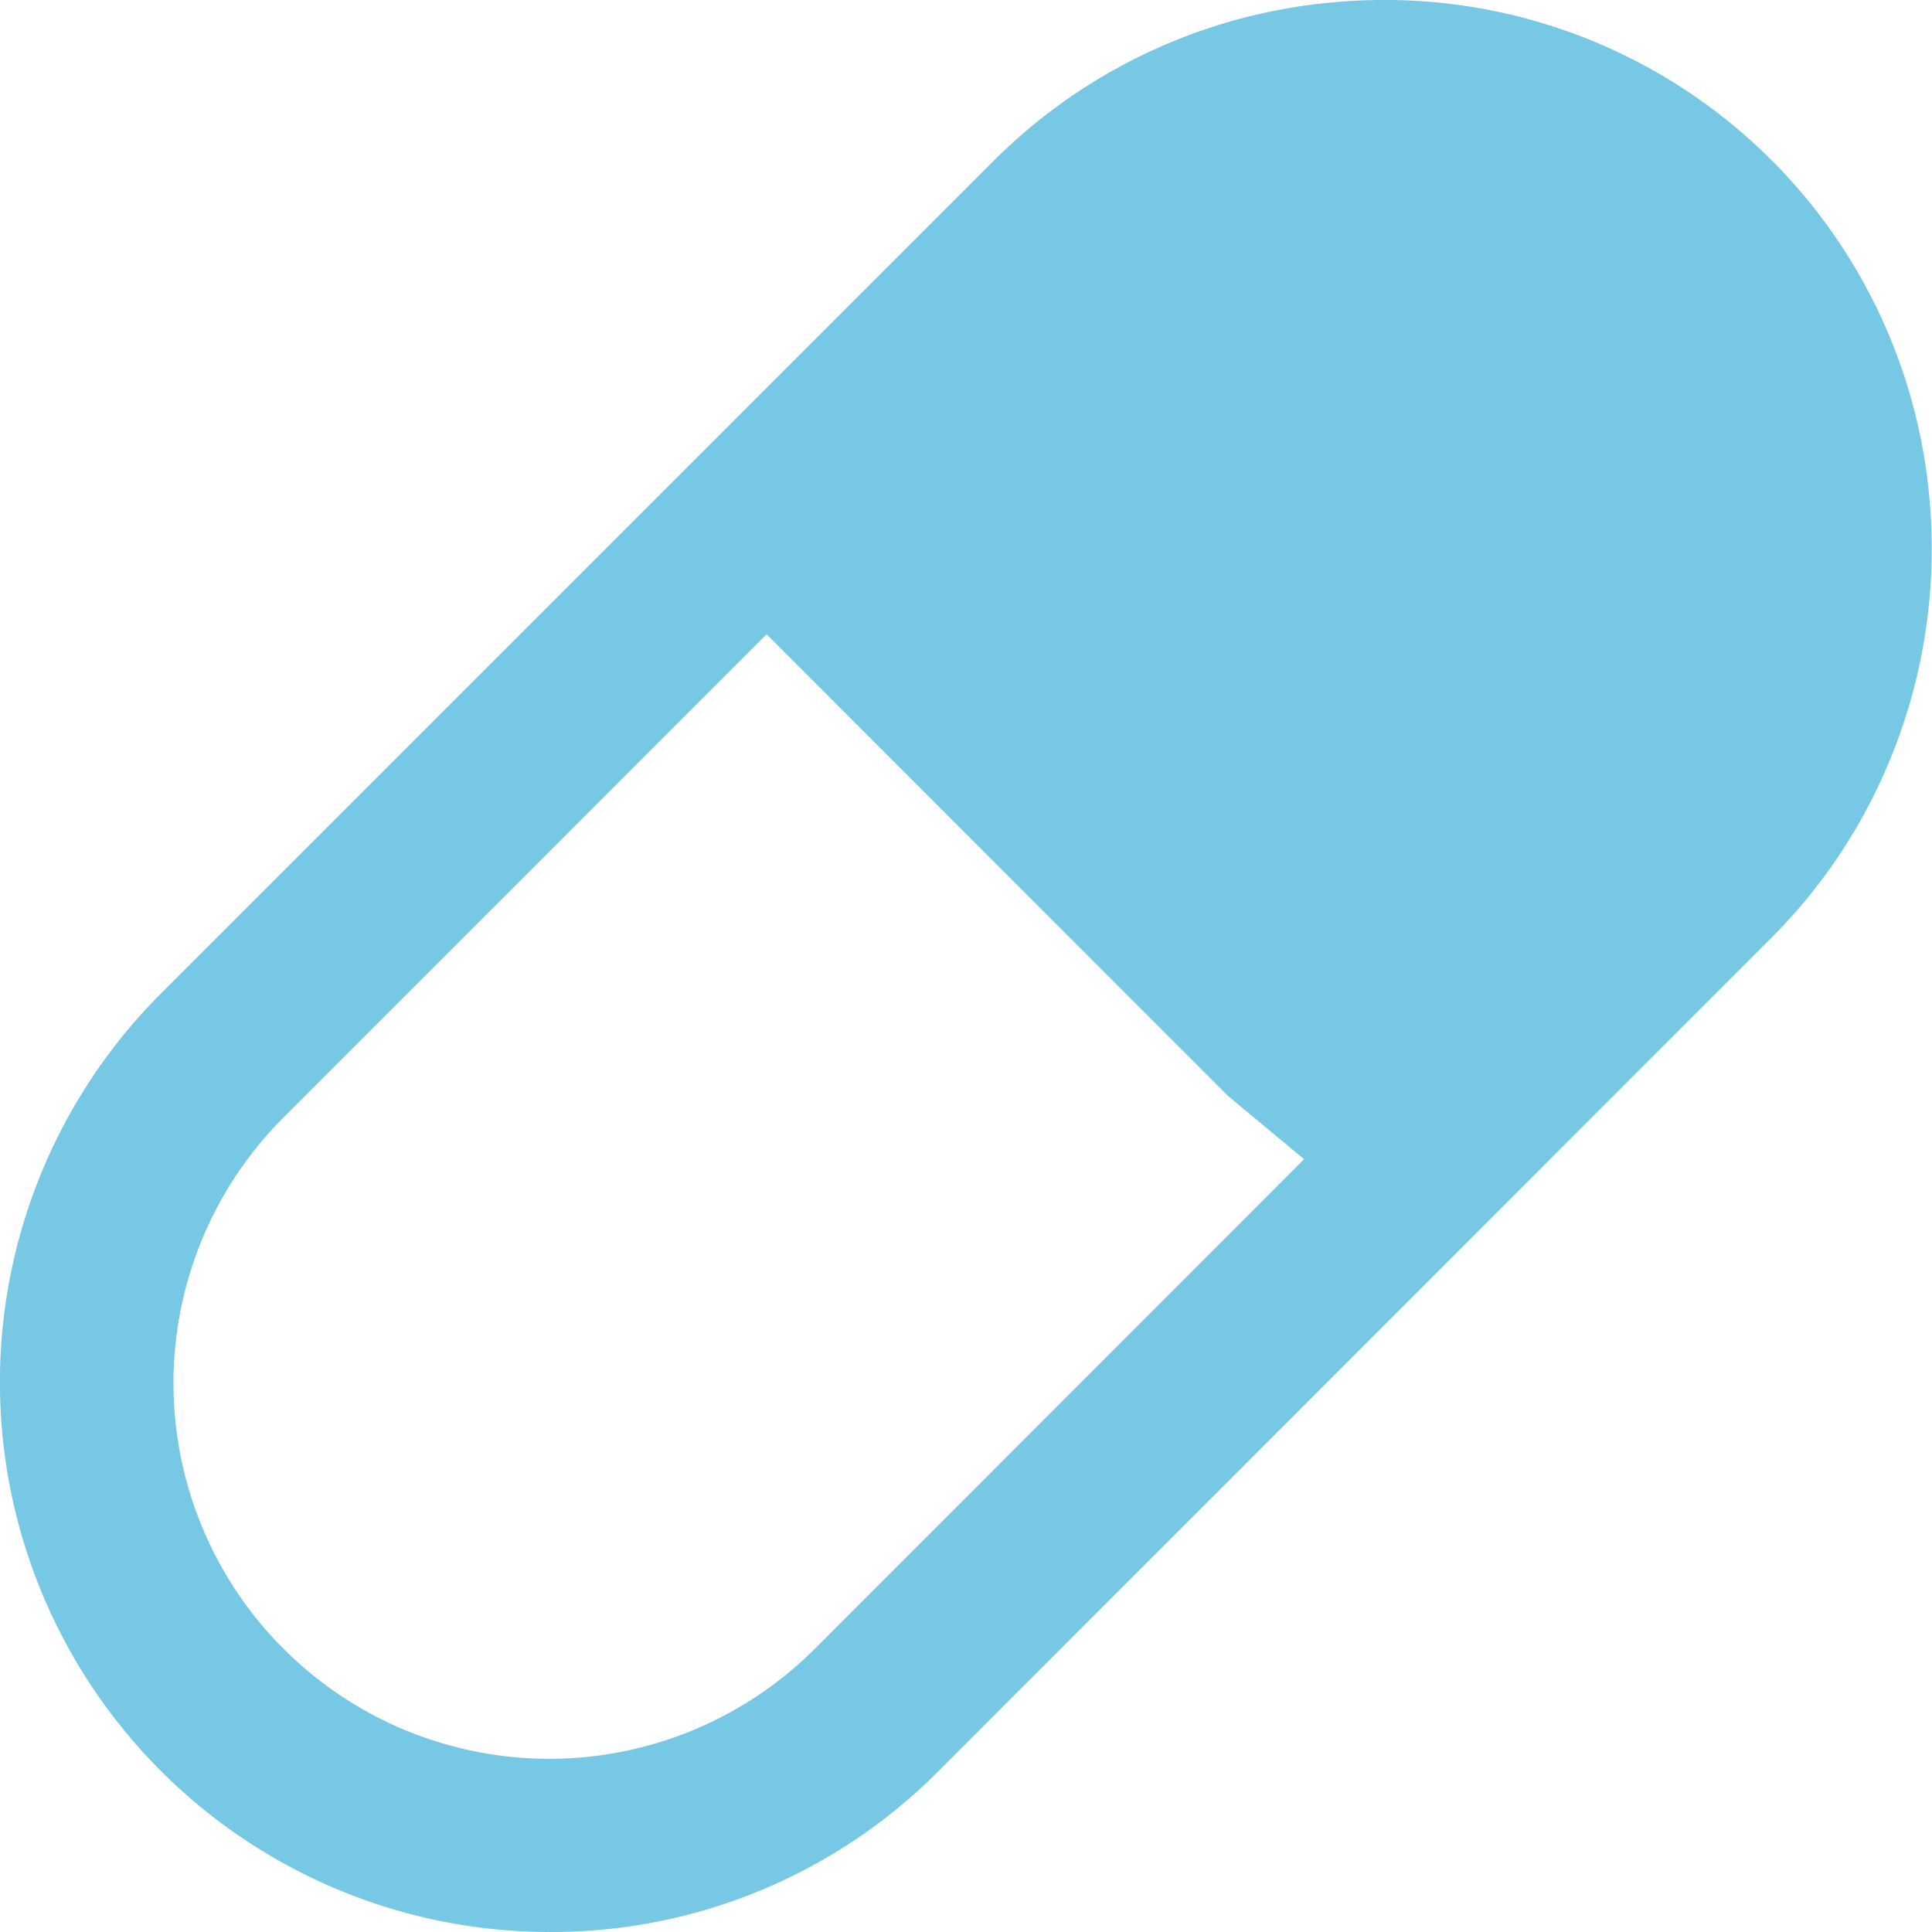<svg xmlns="http://www.w3.org/2000/svg" width="20" height="20" viewBox="0 0 20 20"><path d="M5.685,20A5.691,5.691,0,0,1,1.66,10.291l8.632-8.632A5.684,5.684,0,0,1,13.769.027c.183-.018.365-.027.548-.027L14.4,0a5.659,5.659,0,0,1,5.569,5.114,5.725,5.725,0,0,1-.882,3.666,5.58,5.58,0,0,1-.748.926L9.709,18.341A5.65,5.65,0,0,1,5.685,20M2.935,11.568a3.888,3.888,0,0,0,5.5,5.5L13.5,12l-.79-.657L7.936,6.566Z" fill="#77c8e5"/></svg>